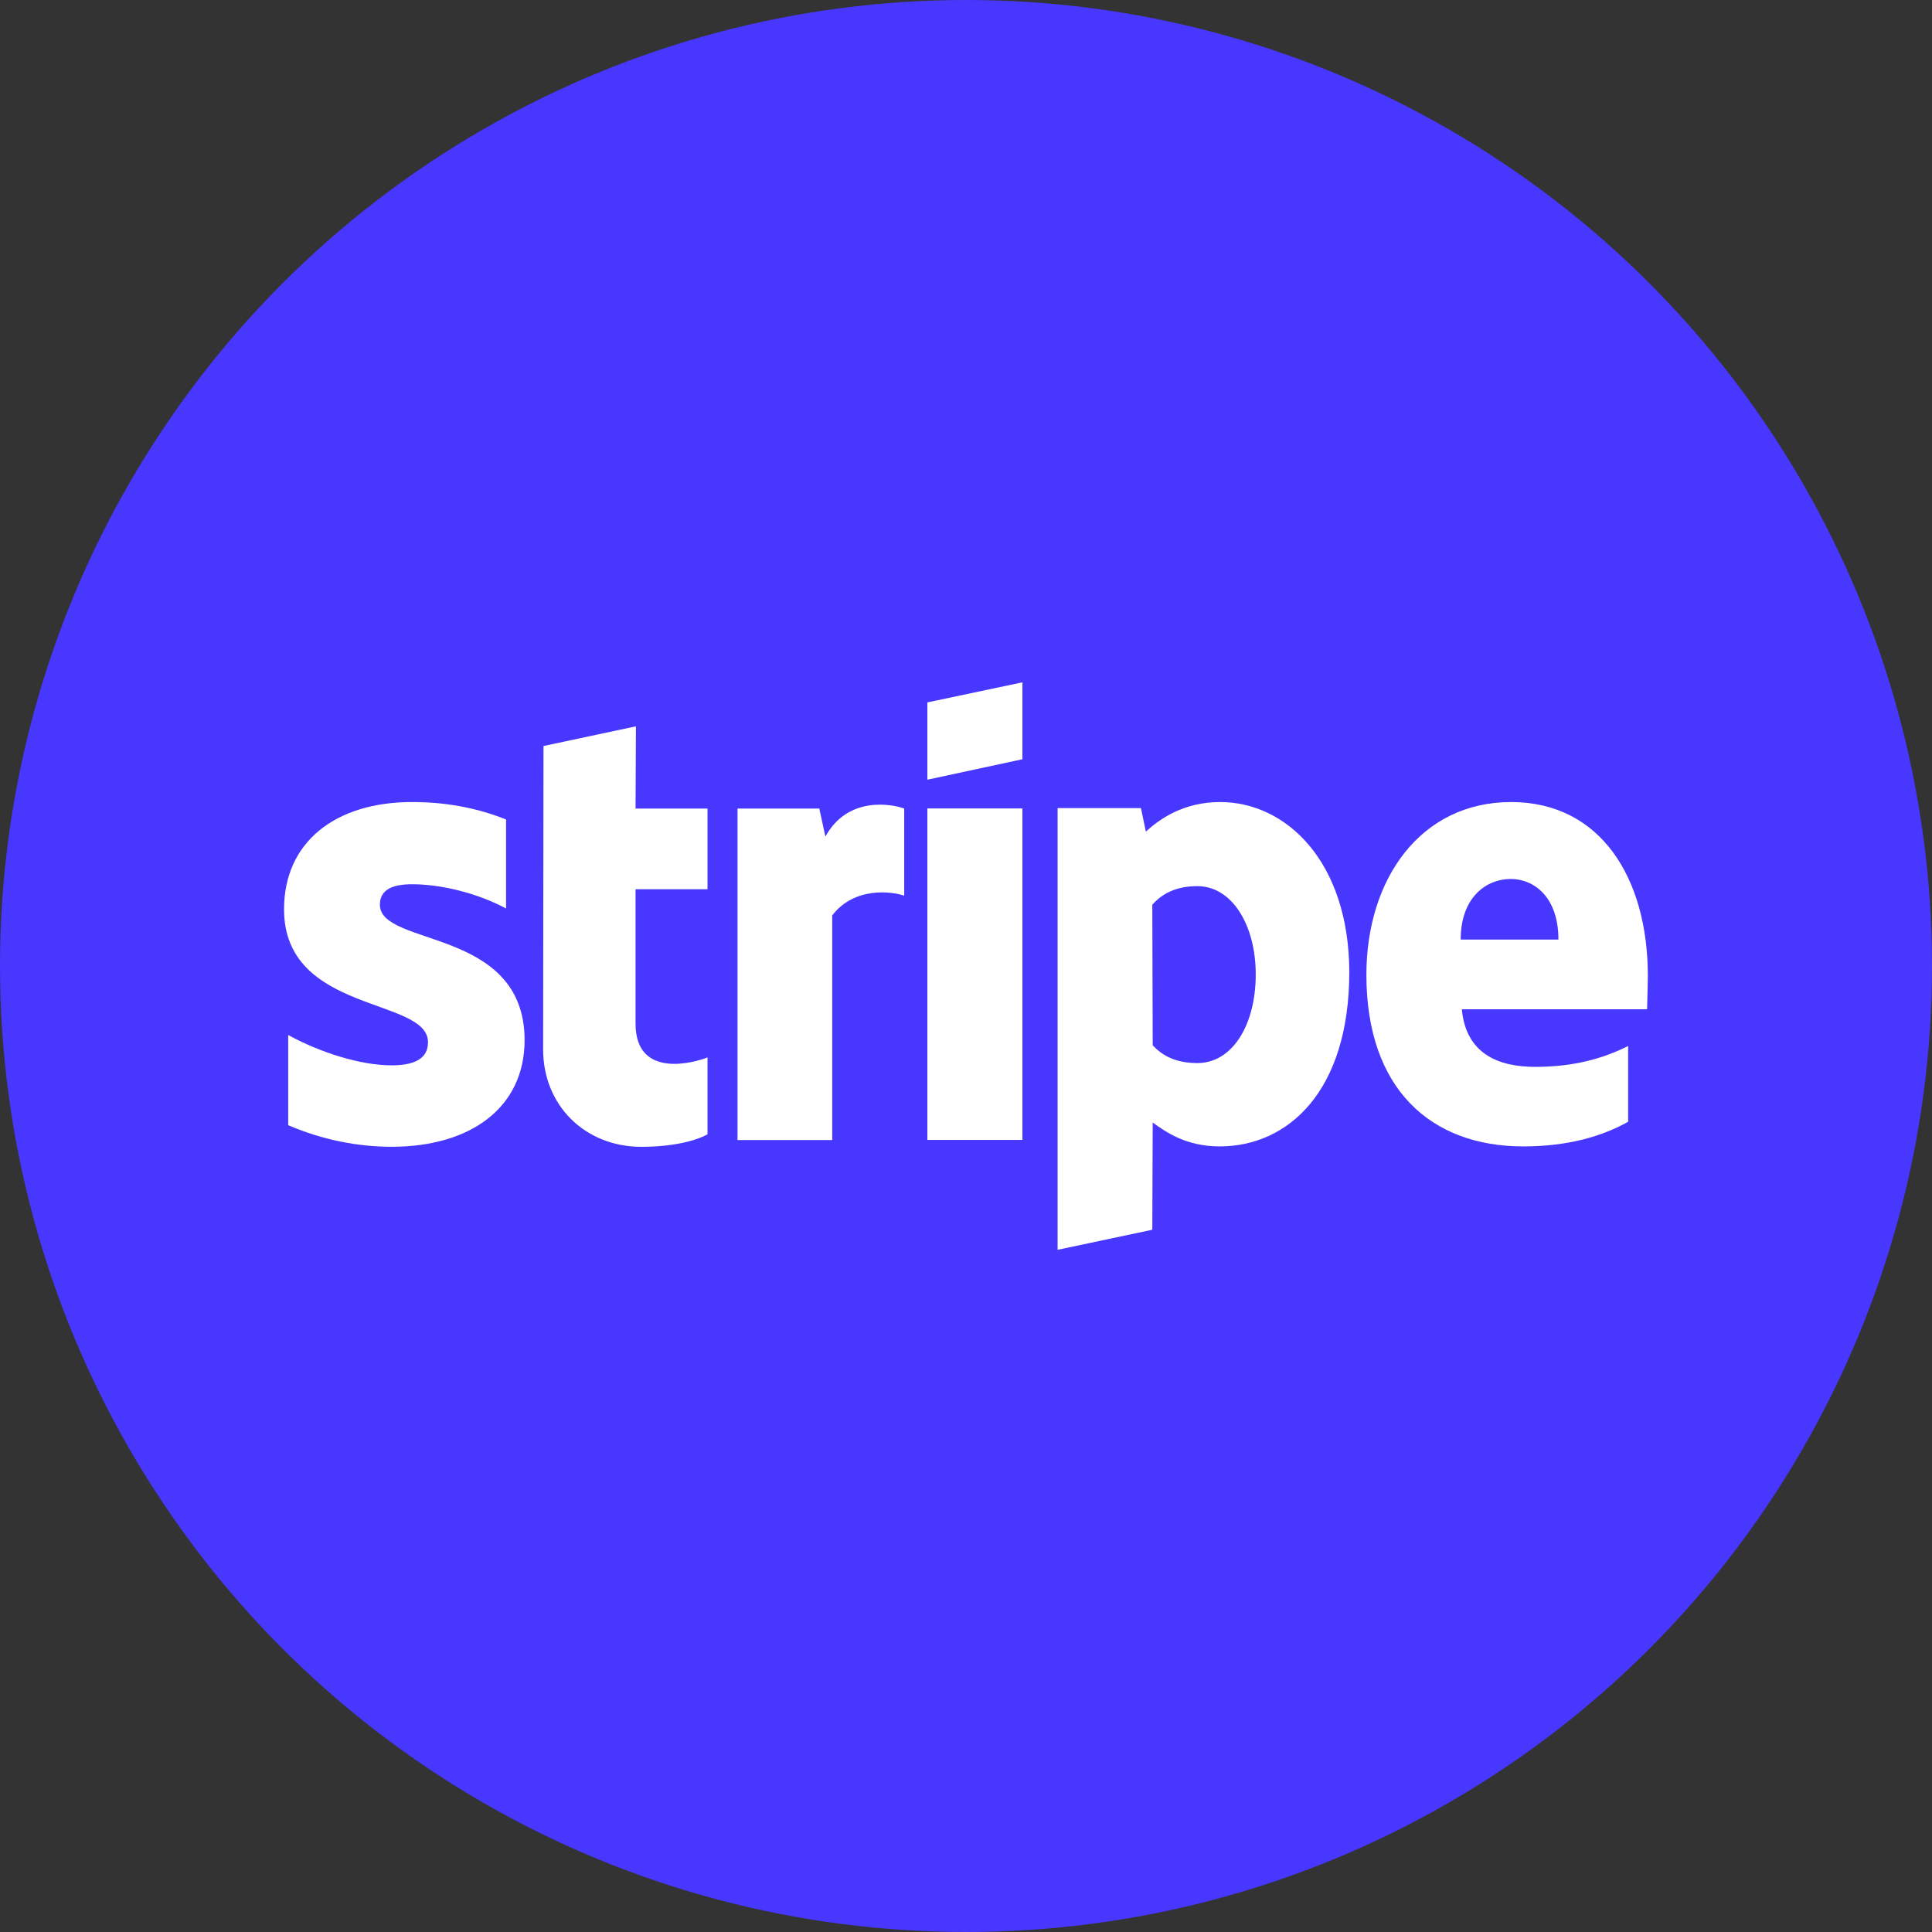 <svg width="58" height="58" viewBox="0 0 58 58" fill="none" xmlns="http://www.w3.org/2000/svg">
<rect x="0" y="0" width="58" height="58" fill="#333333" stroke="none"/>
<circle cx="29" cy="29" r="29" fill="#4737FF"/>
<g clip-path="url(#clip0_1215_3532)">
<path fill-rule="evenodd" clip-rule="evenodd" d="M49.469 29.287C49.469 26.375 48.059 24.078 45.364 24.078C42.657 24.078 41.02 26.375 41.02 29.264C41.02 32.687 42.953 34.416 45.728 34.416C47.081 34.416 48.105 34.109 48.878 33.676V31.402C48.105 31.789 47.218 32.028 46.092 32.028C44.989 32.028 44.01 31.641 43.885 30.299H49.447C49.447 30.151 49.469 29.56 49.469 29.287ZM43.851 28.206C43.851 26.921 44.636 26.387 45.352 26.387C46.046 26.387 46.785 26.921 46.785 28.206H43.851Z" fill="white"/>
<path fill-rule="evenodd" clip-rule="evenodd" d="M36.629 24.078C35.514 24.078 34.798 24.601 34.4 24.965L34.252 24.26H31.75V37.52L34.593 36.918L34.605 33.699C35.014 33.995 35.617 34.416 36.617 34.416C38.653 34.416 40.507 32.778 40.507 29.173C40.496 25.875 38.619 24.078 36.629 24.078ZM35.947 31.914C35.275 31.914 34.877 31.675 34.605 31.379L34.593 27.16C34.889 26.83 35.298 26.603 35.947 26.603C36.981 26.603 37.698 27.763 37.698 29.253C37.698 30.776 36.993 31.914 35.947 31.914Z" fill="white"/>
<path fill-rule="evenodd" clip-rule="evenodd" d="M27.84 23.407L30.694 22.793V20.484L27.84 21.087V23.407Z" fill="white"/>
<path d="M30.694 24.27H27.84V34.221H30.694V24.27Z" fill="white"/>
<path fill-rule="evenodd" clip-rule="evenodd" d="M24.779 25.115L24.597 24.274H22.141V34.225H24.984V27.481C25.655 26.605 26.792 26.764 27.145 26.889V24.274C26.781 24.137 25.45 23.887 24.779 25.115Z" fill="white"/>
<path fill-rule="evenodd" clip-rule="evenodd" d="M19.091 21.805L16.316 22.396L16.305 31.505C16.305 33.189 17.567 34.428 19.25 34.428C20.183 34.428 20.865 34.258 21.24 34.053V31.744C20.877 31.892 19.08 32.415 19.08 30.732V26.695H21.24V24.273H19.08L19.091 21.805Z" fill="white"/>
<path fill-rule="evenodd" clip-rule="evenodd" d="M11.405 27.16C11.405 26.716 11.768 26.546 12.371 26.546C13.236 26.546 14.327 26.808 15.192 27.274V24.601C14.248 24.226 13.315 24.078 12.371 24.078C10.063 24.078 8.527 25.284 8.527 27.297C8.527 30.435 12.849 29.935 12.849 31.288C12.849 31.811 12.394 31.982 11.757 31.982C10.813 31.982 9.608 31.595 8.652 31.072V33.779C9.71 34.234 10.779 34.427 11.757 34.427C14.123 34.427 15.749 33.256 15.749 31.22C15.738 27.831 11.405 28.434 11.405 27.16Z" fill="white"/>
</g>
<defs>
<clipPath id="clip0_1215_3532">
<rect width="40.941" height="40.941" fill="white" transform="translate(8.527 8.531)"/>
</clipPath>
</defs>
</svg>
